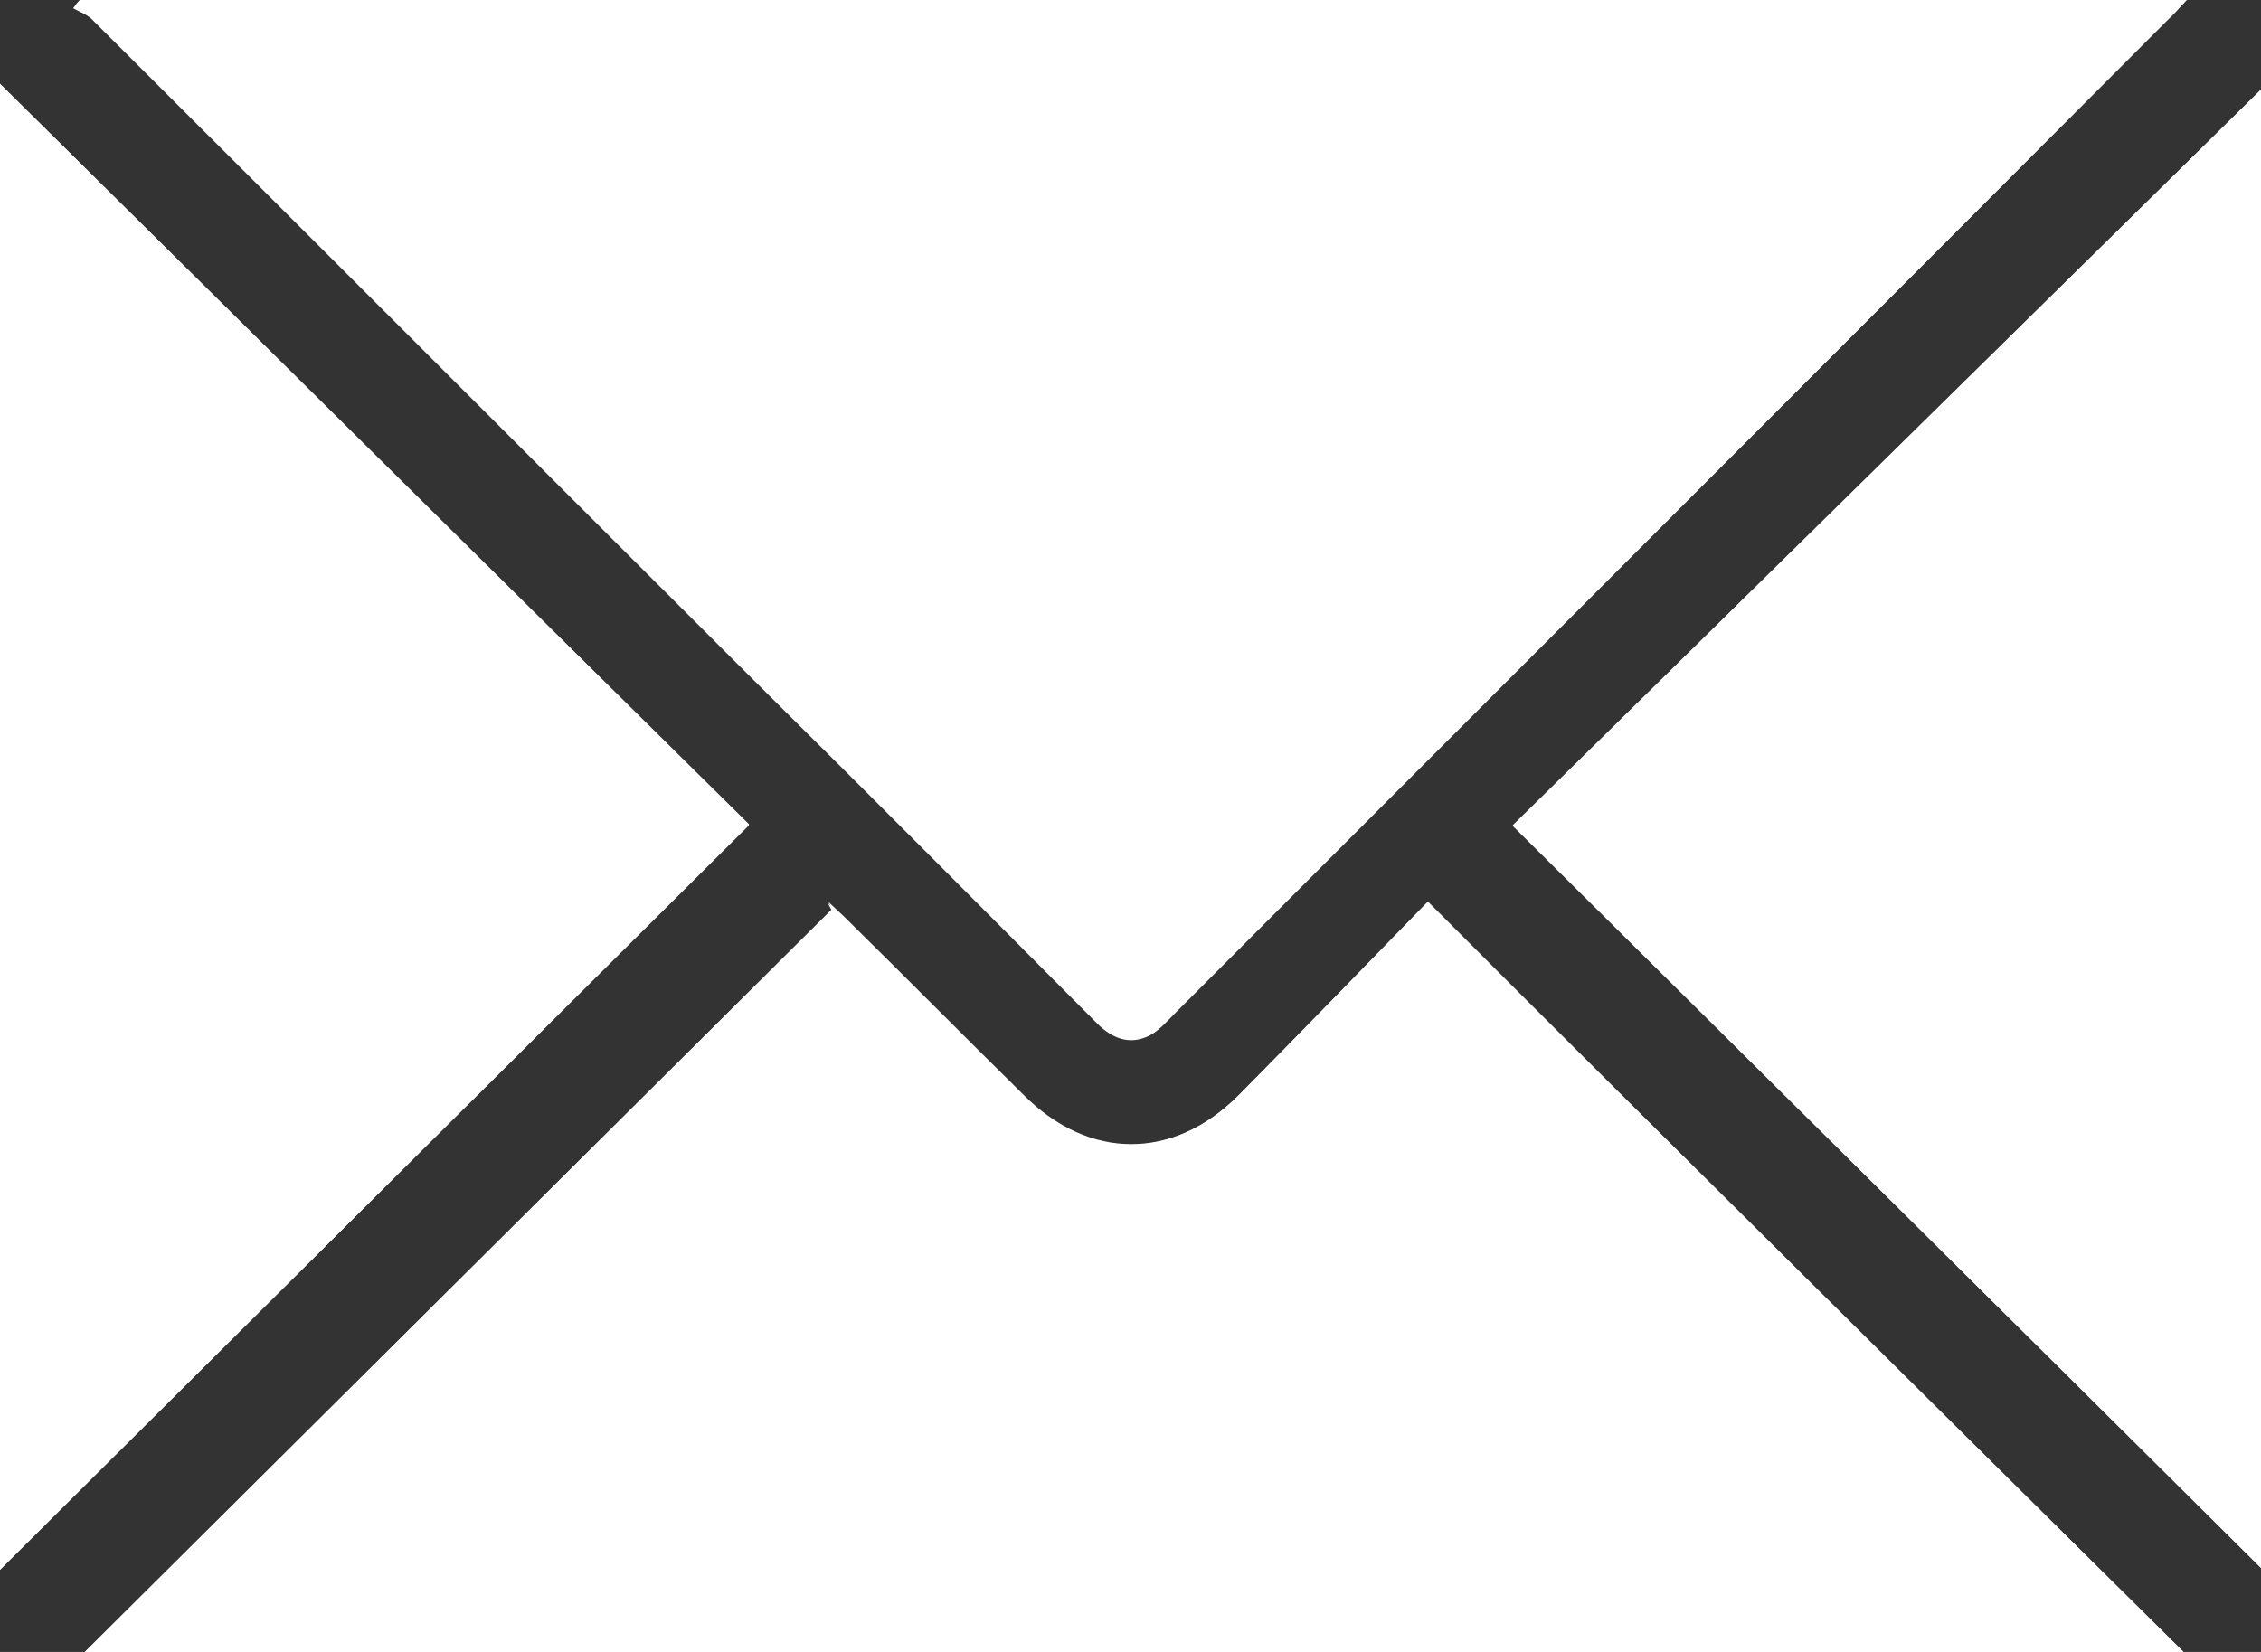 <svg width="26" height="19" viewBox="0 0 26 19" fill="none" xmlns="http://www.w3.org/2000/svg">
<rect x="0" y="0" width="26" height="19" fill="#333333" stroke="none"/>
<g clip-path="url(#clip0_119_67)">
<path d="M0.92 0C0.891 0.028 0.873 0.056 0.844 0.094C0.929 0.14 1.023 0.168 1.088 0.234C3.622 2.761 6.146 5.288 8.679 7.815C9.993 9.135 11.316 10.445 12.629 11.765C12.808 11.943 12.995 12.008 13.22 11.905C13.333 11.849 13.427 11.737 13.521 11.643C17.311 7.853 21.111 4.053 24.912 0.243C24.977 0.178 25.043 0.103 25.146 0C17.039 0 8.979 0 0.92 0ZM25.109 19C22.2 16.117 19.329 13.272 16.411 10.38C15.707 11.101 14.975 11.859 14.234 12.607C13.483 13.356 12.517 13.347 11.766 12.607C11.072 11.924 10.387 11.232 9.693 10.548C9.636 10.492 9.571 10.436 9.514 10.38C9.533 10.408 9.542 10.436 9.561 10.464C6.69 13.319 3.828 16.164 0.966 19.009C8.979 19 17.021 19 25.109 19ZM0 18.055C2.871 15.2 5.742 12.345 8.614 9.491C5.742 6.645 2.862 3.8 0 0.964C0 6.645 0 12.364 0 18.055ZM26 1.03C23.157 3.828 20.267 6.673 17.396 9.5C20.286 12.364 23.157 15.209 26 18.036C26 12.355 26 6.645 26 1.03Z" fill="white"/>
<path d="M0.919 0C8.979 0 17.039 0 25.145 0C25.052 0.103 24.986 0.178 24.911 0.243C21.111 4.053 17.311 7.853 13.511 11.653C13.417 11.746 13.323 11.859 13.21 11.915C12.995 12.018 12.798 11.952 12.619 11.774C11.306 10.455 9.992 9.135 8.669 7.825C6.136 5.298 3.612 2.77 1.078 0.243C1.013 0.168 0.919 0.14 0.844 0.094C0.872 0.056 0.891 0.028 0.919 0Z" fill="white"/>
<path d="M25.109 19C17.021 19 8.98 19 0.977 19C3.838 16.155 6.7 13.309 9.571 10.455C9.553 10.427 9.543 10.399 9.524 10.37C9.581 10.427 9.646 10.483 9.703 10.539C10.397 11.222 11.082 11.915 11.776 12.598C12.527 13.347 13.493 13.347 14.244 12.598C14.985 11.849 15.717 11.091 16.421 10.37C19.329 13.281 22.201 16.127 25.109 19Z" fill="white"/>
<path d="M0 18.055C0 12.364 0 6.646 0 0.964C2.862 3.791 5.742 6.646 8.614 9.481C5.742 12.345 2.871 15.2 0 18.055Z" fill="white"/>
<path d="M26.001 1.03C26.001 6.645 26.001 12.364 26.001 18.027C23.148 15.2 20.277 12.355 17.396 9.491C20.268 6.673 23.158 3.828 26.001 1.03Z" fill="white"/>
</g>
<defs>
<clipPath id="clip0_119_67">
<rect width="26" height="19" fill="white"/>
</clipPath>
</defs>
</svg>
